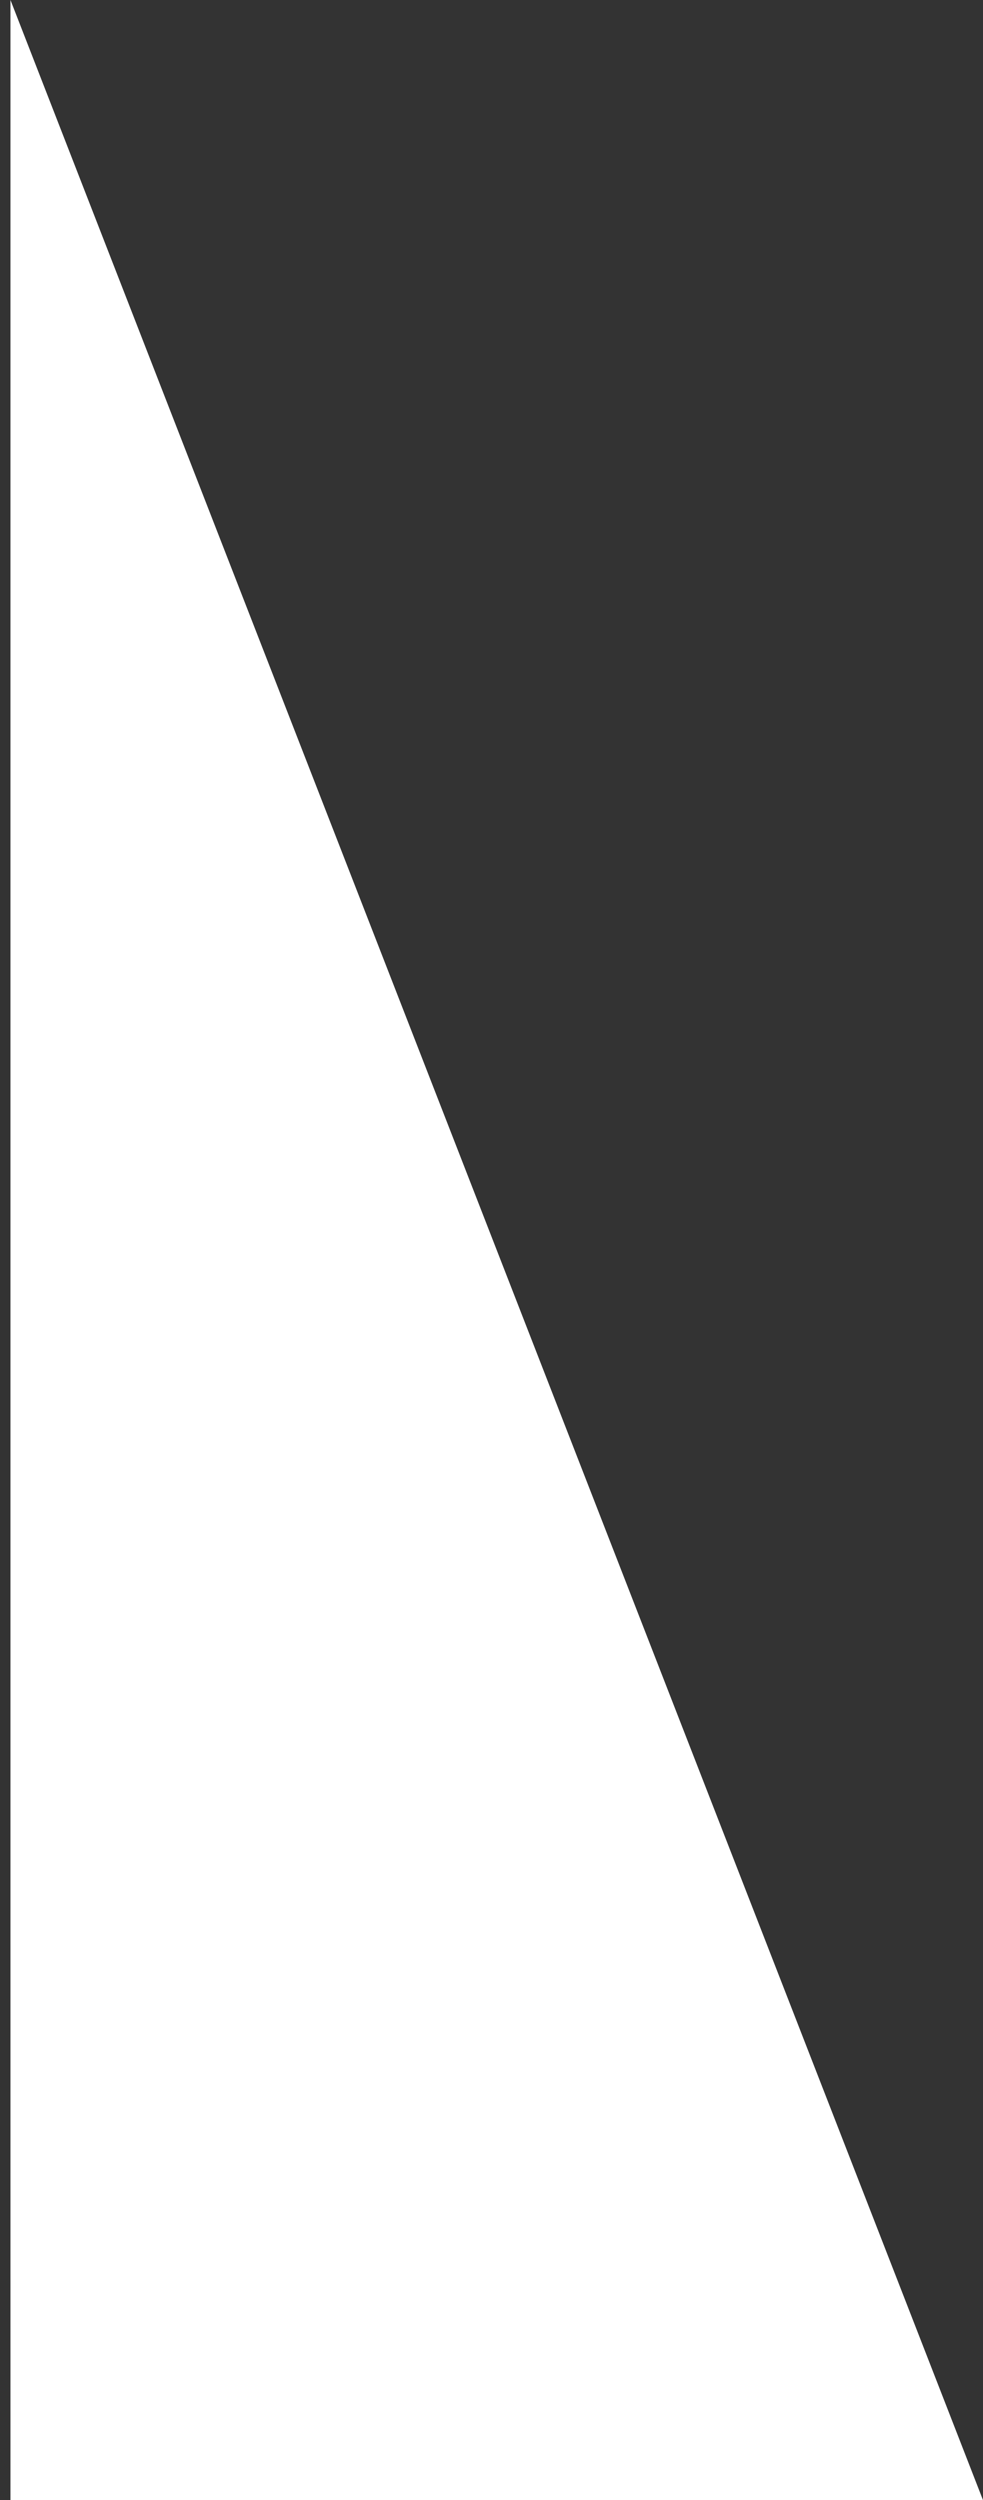 <?xml version="1.0" encoding="utf-8"?>
<!-- Generator: Adobe Illustrator 23.1.0, SVG Export Plug-In . SVG Version: 6.00 Build 0)  -->
<svg version="1.2" baseProfile="tiny" id="Capa_1" xmlns="http://www.w3.org/2000/svg" xmlns:xlink="http://www.w3.org/1999/xlink"
	 x="0px" y="0px" viewBox="0 0 94 239" xml:space="preserve">
<rect x="0" y="0" width="94" height="239" fill="#333333" stroke="none"/>
<polygon fill="#FFFFFF" points="1,0 1,239 94,239 "/>
</svg>
